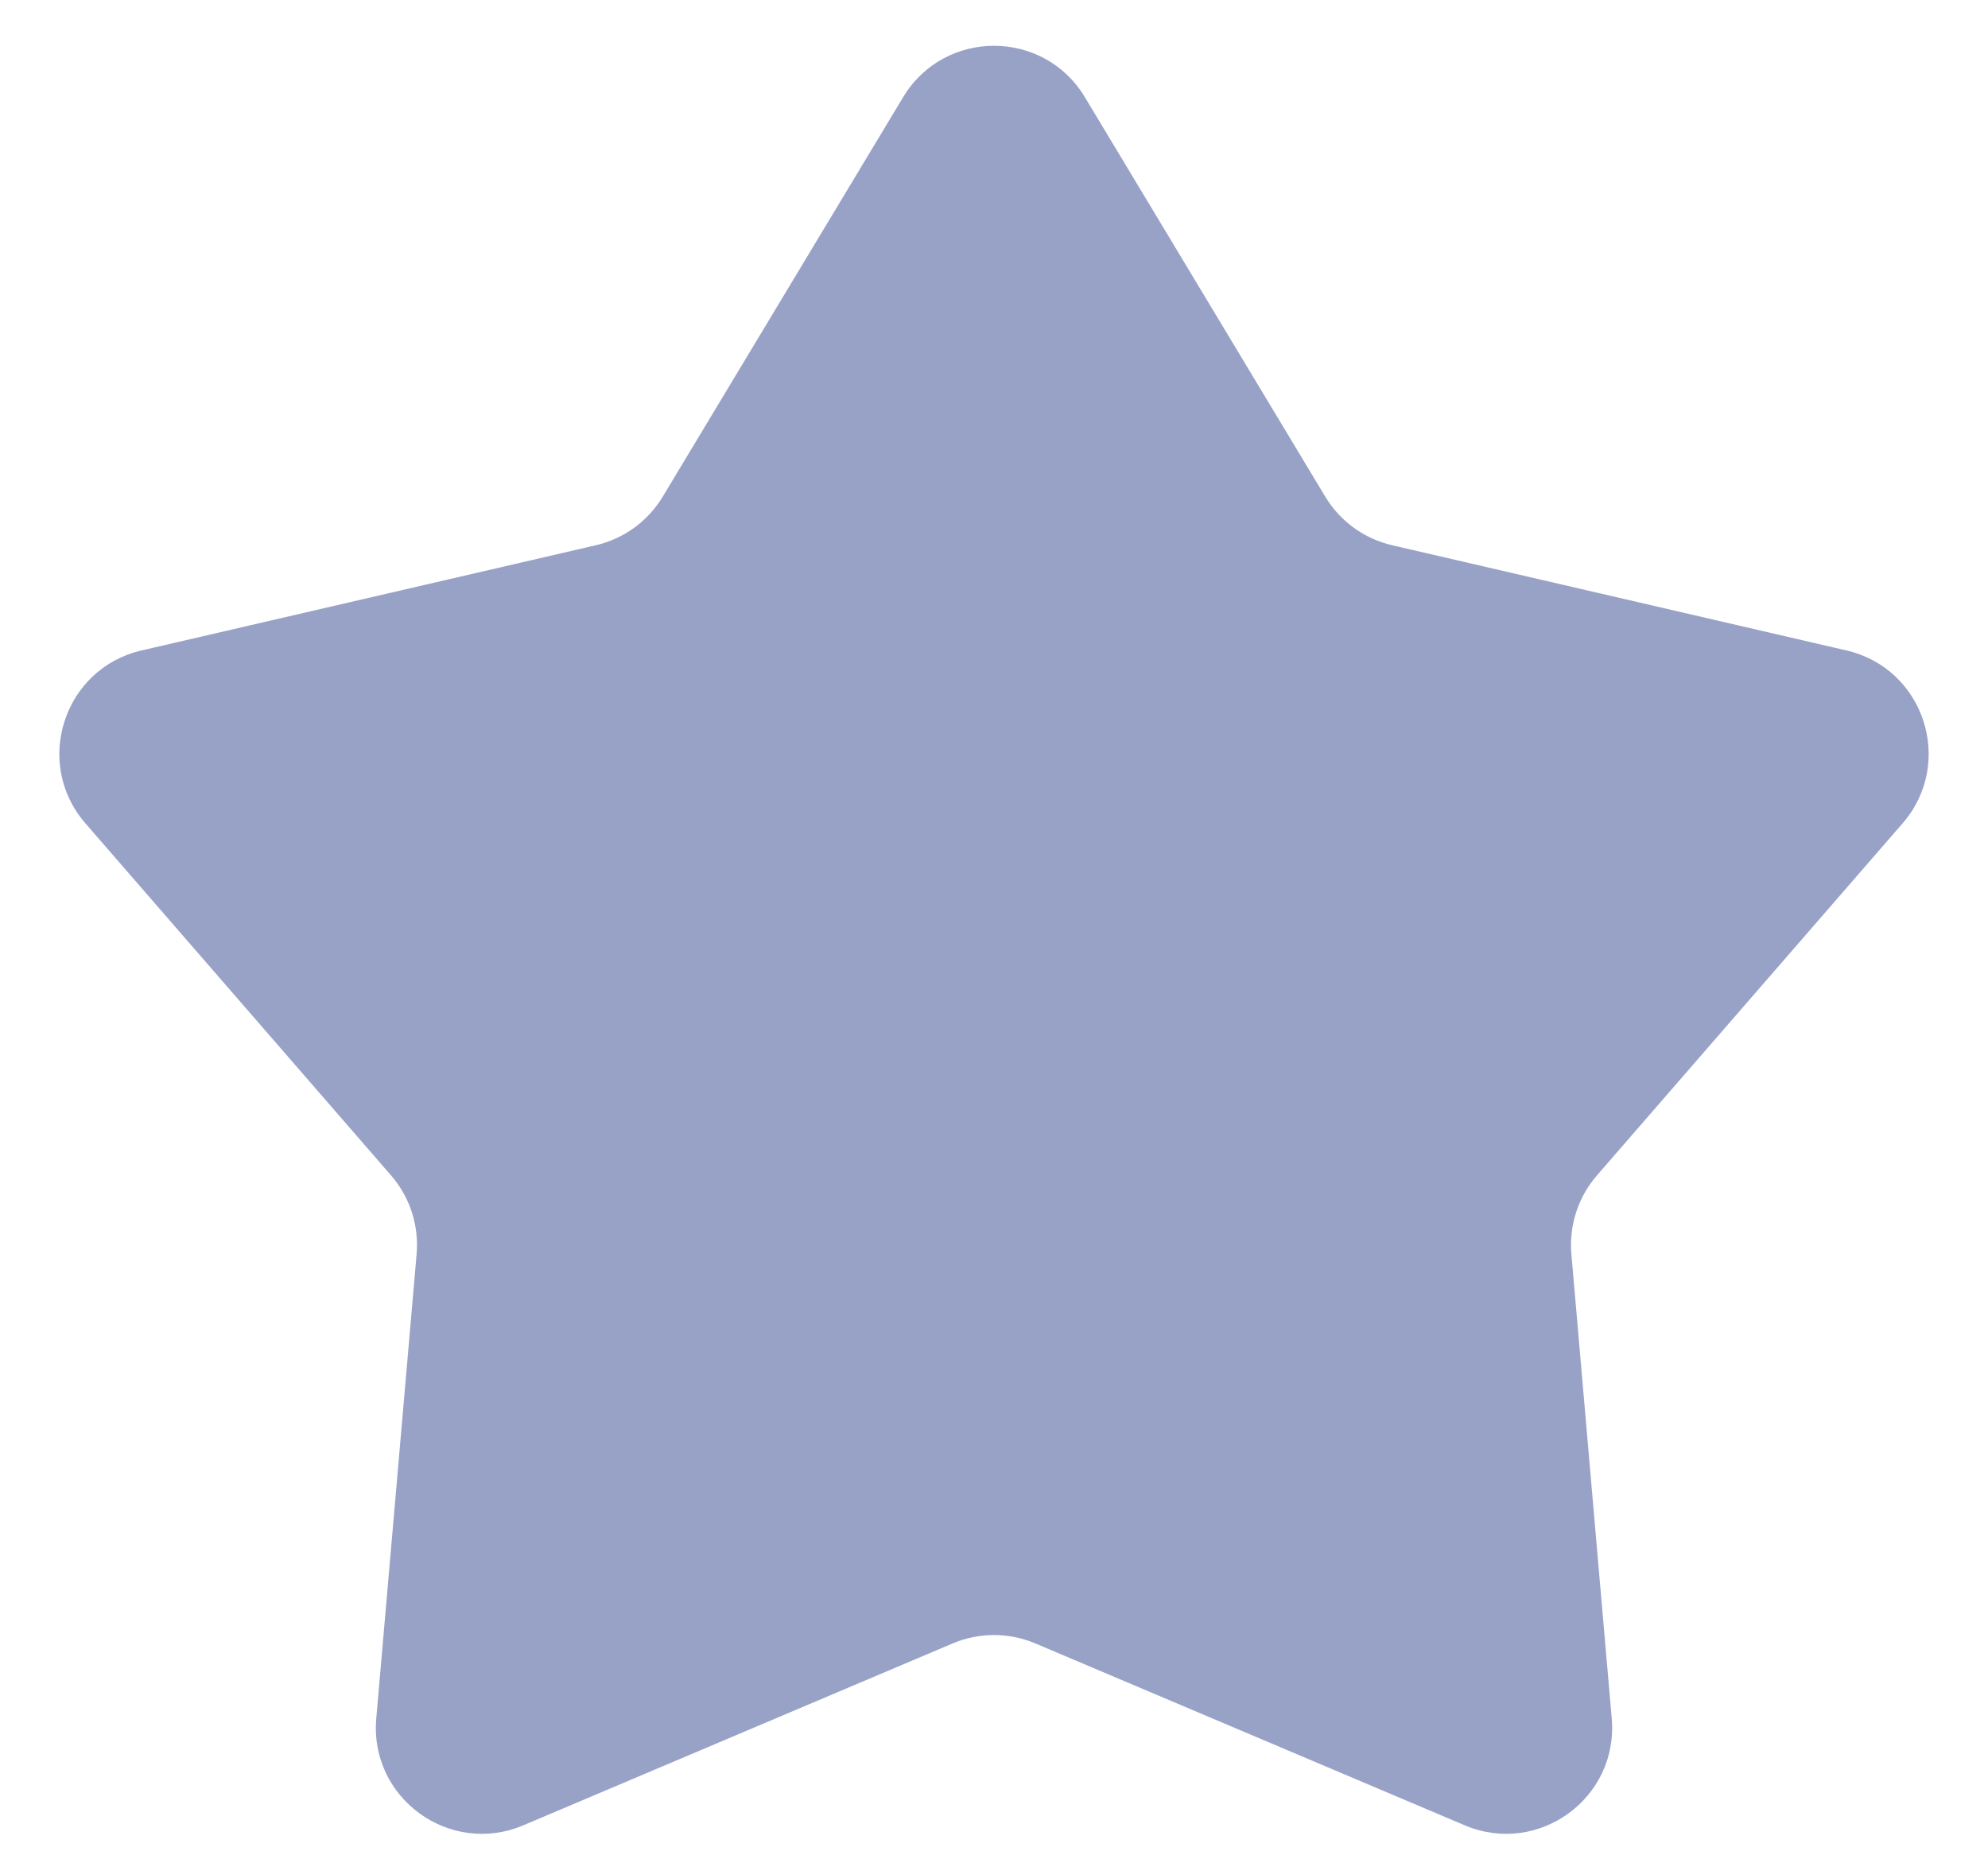 <svg width="30" height="28" viewBox="0 0 30 28" fill="none" xmlns="http://www.w3.org/2000/svg">
<path d="M13.629 1.466C14.251 0.433 15.749 0.433 16.371 1.466L19.999 7.496C20.223 7.867 20.587 8.132 21.009 8.229L27.865 9.817C29.04 10.089 29.502 11.514 28.712 12.425L24.099 17.739C23.815 18.066 23.676 18.494 23.713 18.926L24.322 25.936C24.426 27.138 23.214 28.018 22.104 27.548L15.624 24.803C15.225 24.634 14.775 24.634 14.376 24.803L7.897 27.548C6.786 28.018 5.574 27.138 5.678 25.936L6.287 18.926C6.324 18.494 6.185 18.066 5.901 17.739L1.288 12.425C0.498 11.514 0.961 10.089 2.135 9.817L8.991 8.229C9.413 8.132 9.777 7.867 10.001 7.496L13.629 1.466Z" fill="#98A2C7"/>
</svg>
